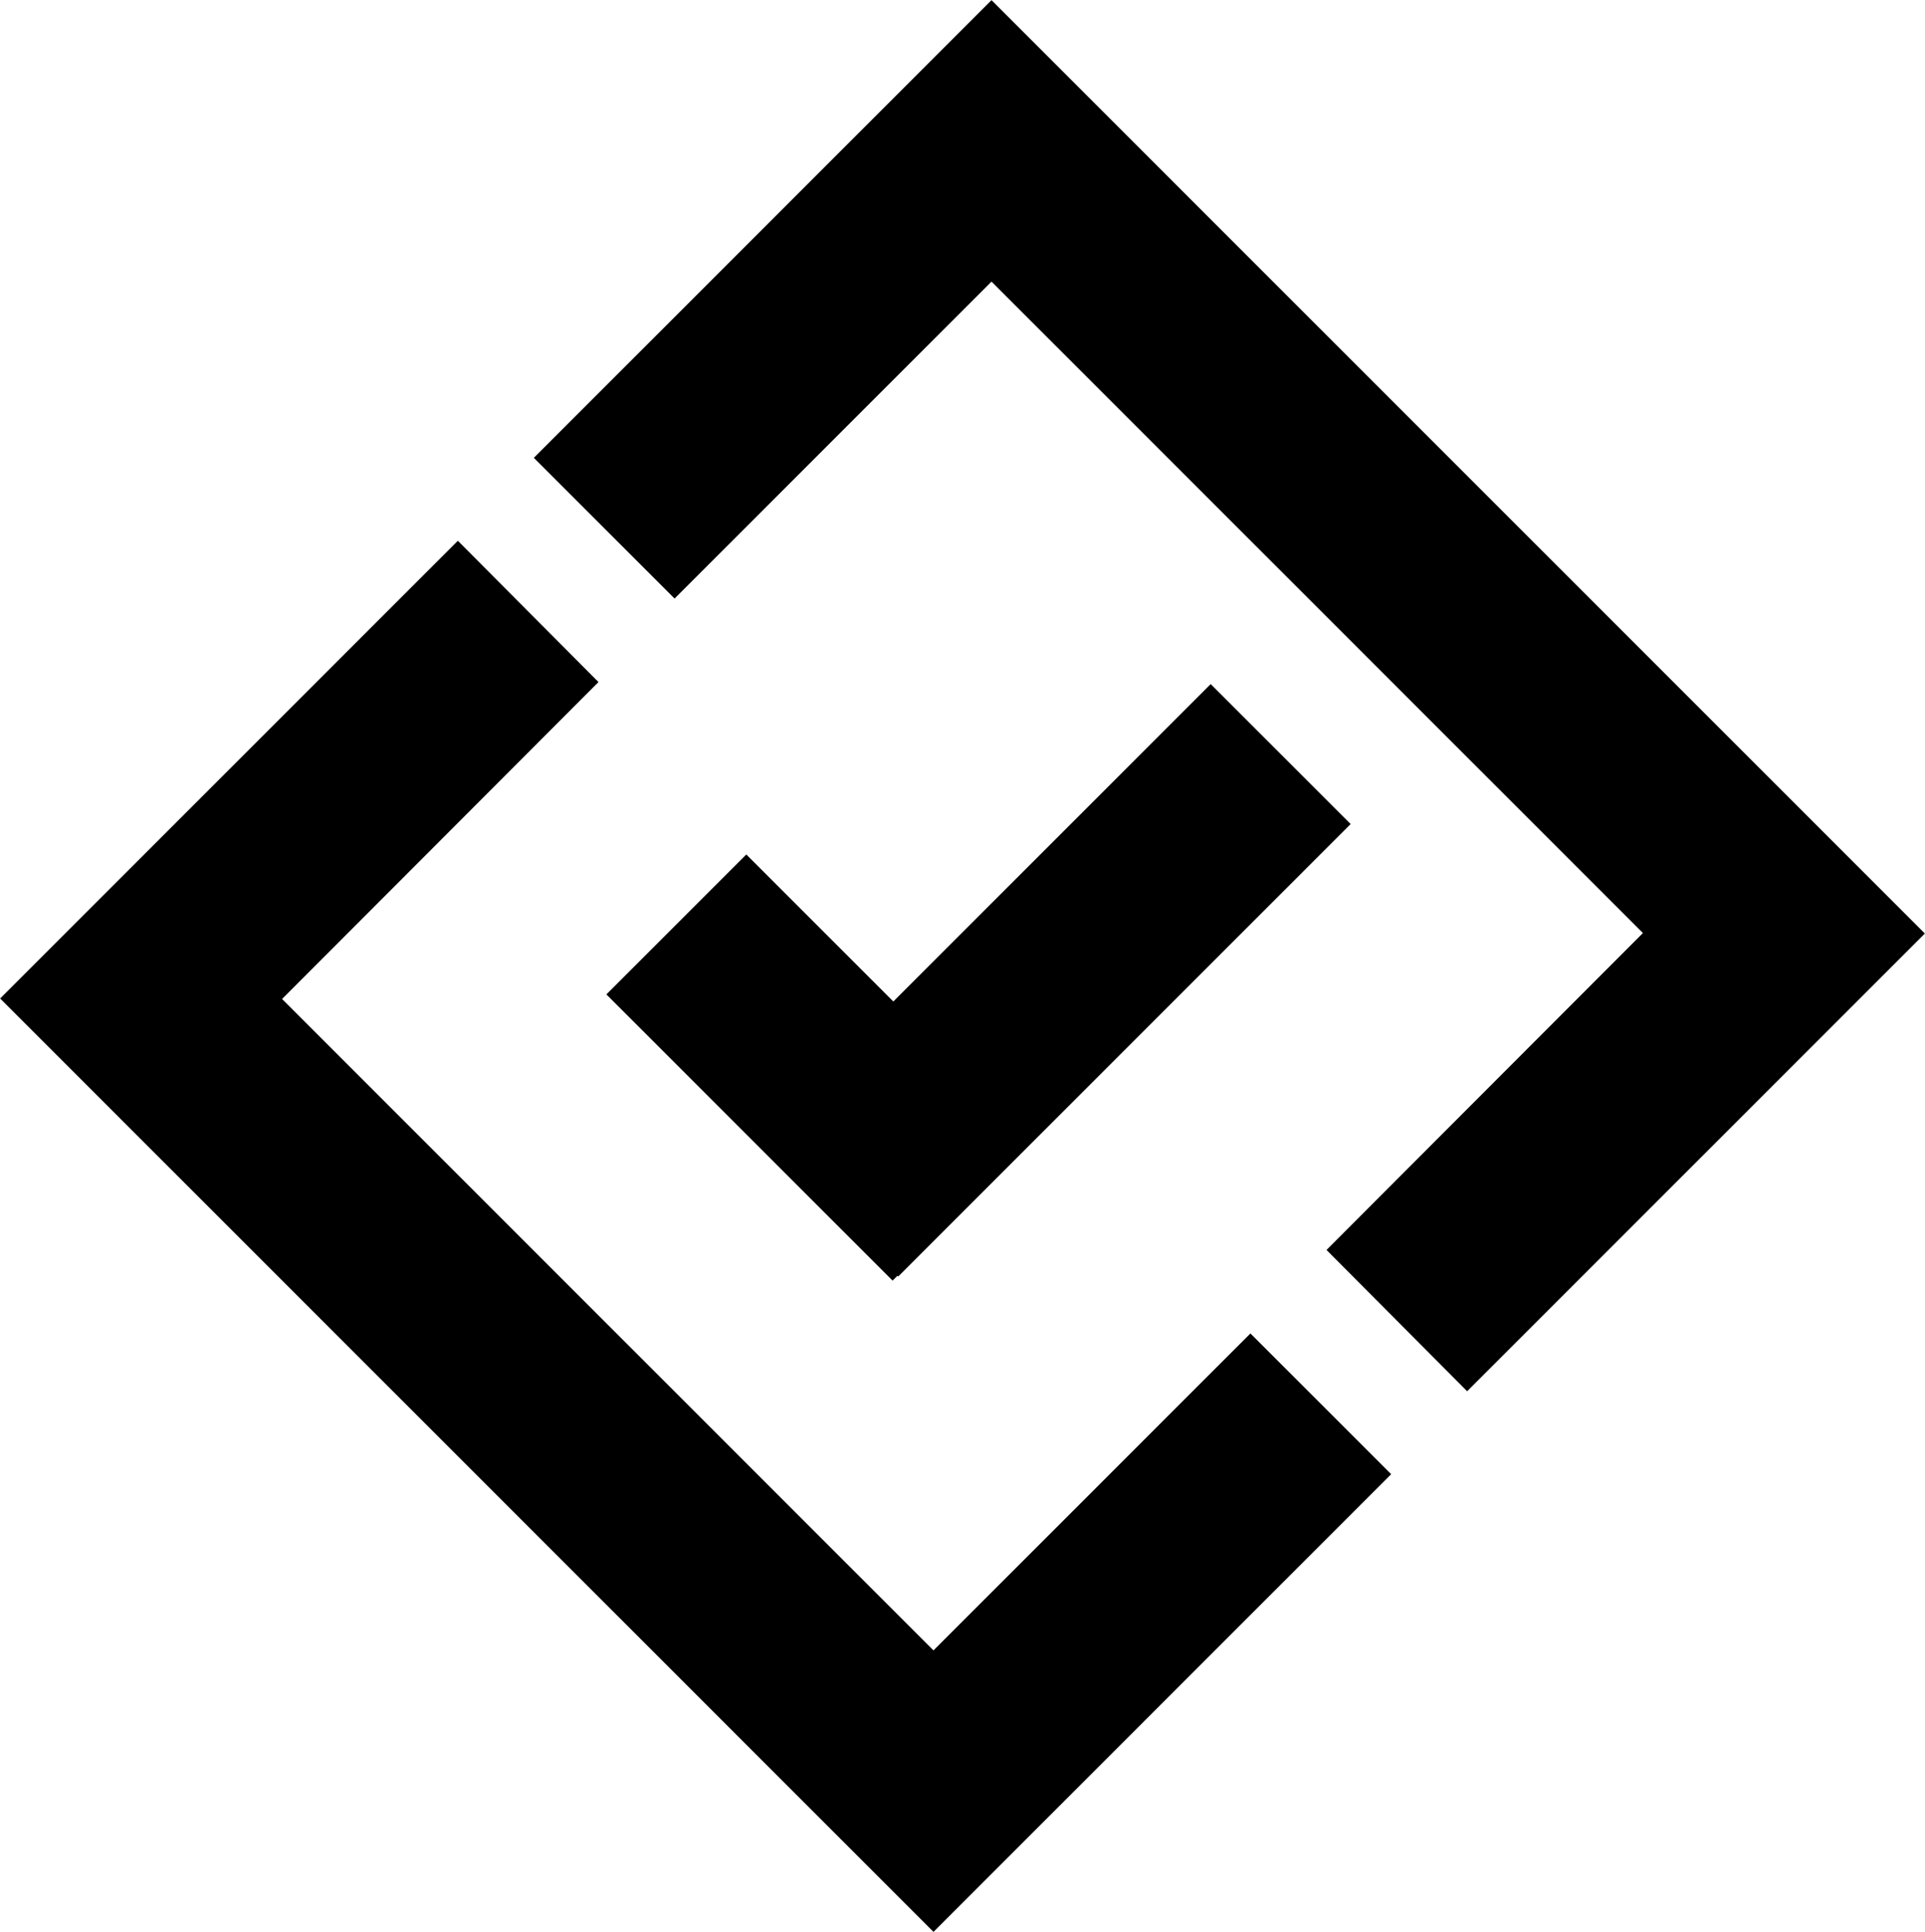 <?xml version="1.0" encoding="UTF-8"?>
<svg id="Layer_2" data-name="Layer 2" xmlns="http://www.w3.org/2000/svg" viewBox="0 0 38.81 38.95">
  <defs>
    <style>
      .cls-1 {
        fill: none;
      }

      .cls-1, .cls-2, .cls-3 {
        stroke: #000;
        stroke-miterlimit: 10;
      }

      .cls-1, .cls-3 {
        stroke-width: 1px;
      }

      .cls-2 {
        stroke-width: 1px;
      }
    </style>
  </defs>
  <g id="Layer_1-2" data-name="Layer 1">
    <g>
      <g>
        <polygon points="27.34 29.72 18.82 38.24 .71 20.13 9.23 11.61 11.36 13.75 4.98 20.14 18.82 33.98 25.21 27.59 27.34 29.72"/>
        <polygon class="cls-1" points=".71 20.13 9.23 11.61 11.36 13.75 4.98 20.14 18.82 33.98 25.21 27.59 27.34 29.72 18.82 38.24 .71 20.13"/>
      </g>
      <g>
        <polygon points="11.47 9.23 19.99 .71 38.1 18.82 29.58 27.34 27.45 25.2 33.83 18.81 19.99 4.97 13.6 11.36 11.47 9.23"/>
        <polygon class="cls-1" points="38.1 18.82 29.58 27.34 27.45 25.2 33.83 18.81 19.99 4.97 13.6 11.36 11.47 9.23 19.99 .71 38.1 18.82"/>
      </g>
      <rect class="cls-3" x="12.94" y="20.03" width="7.16" height="2.99" transform="translate(20.06 -5.38) rotate(45)"/>
      <rect class="cls-2" x="15.31" y="18.27" width="11.9" height="2.99" transform="translate(-7.75 20.82) rotate(-45)"/>
    </g>
  </g>
</svg>
